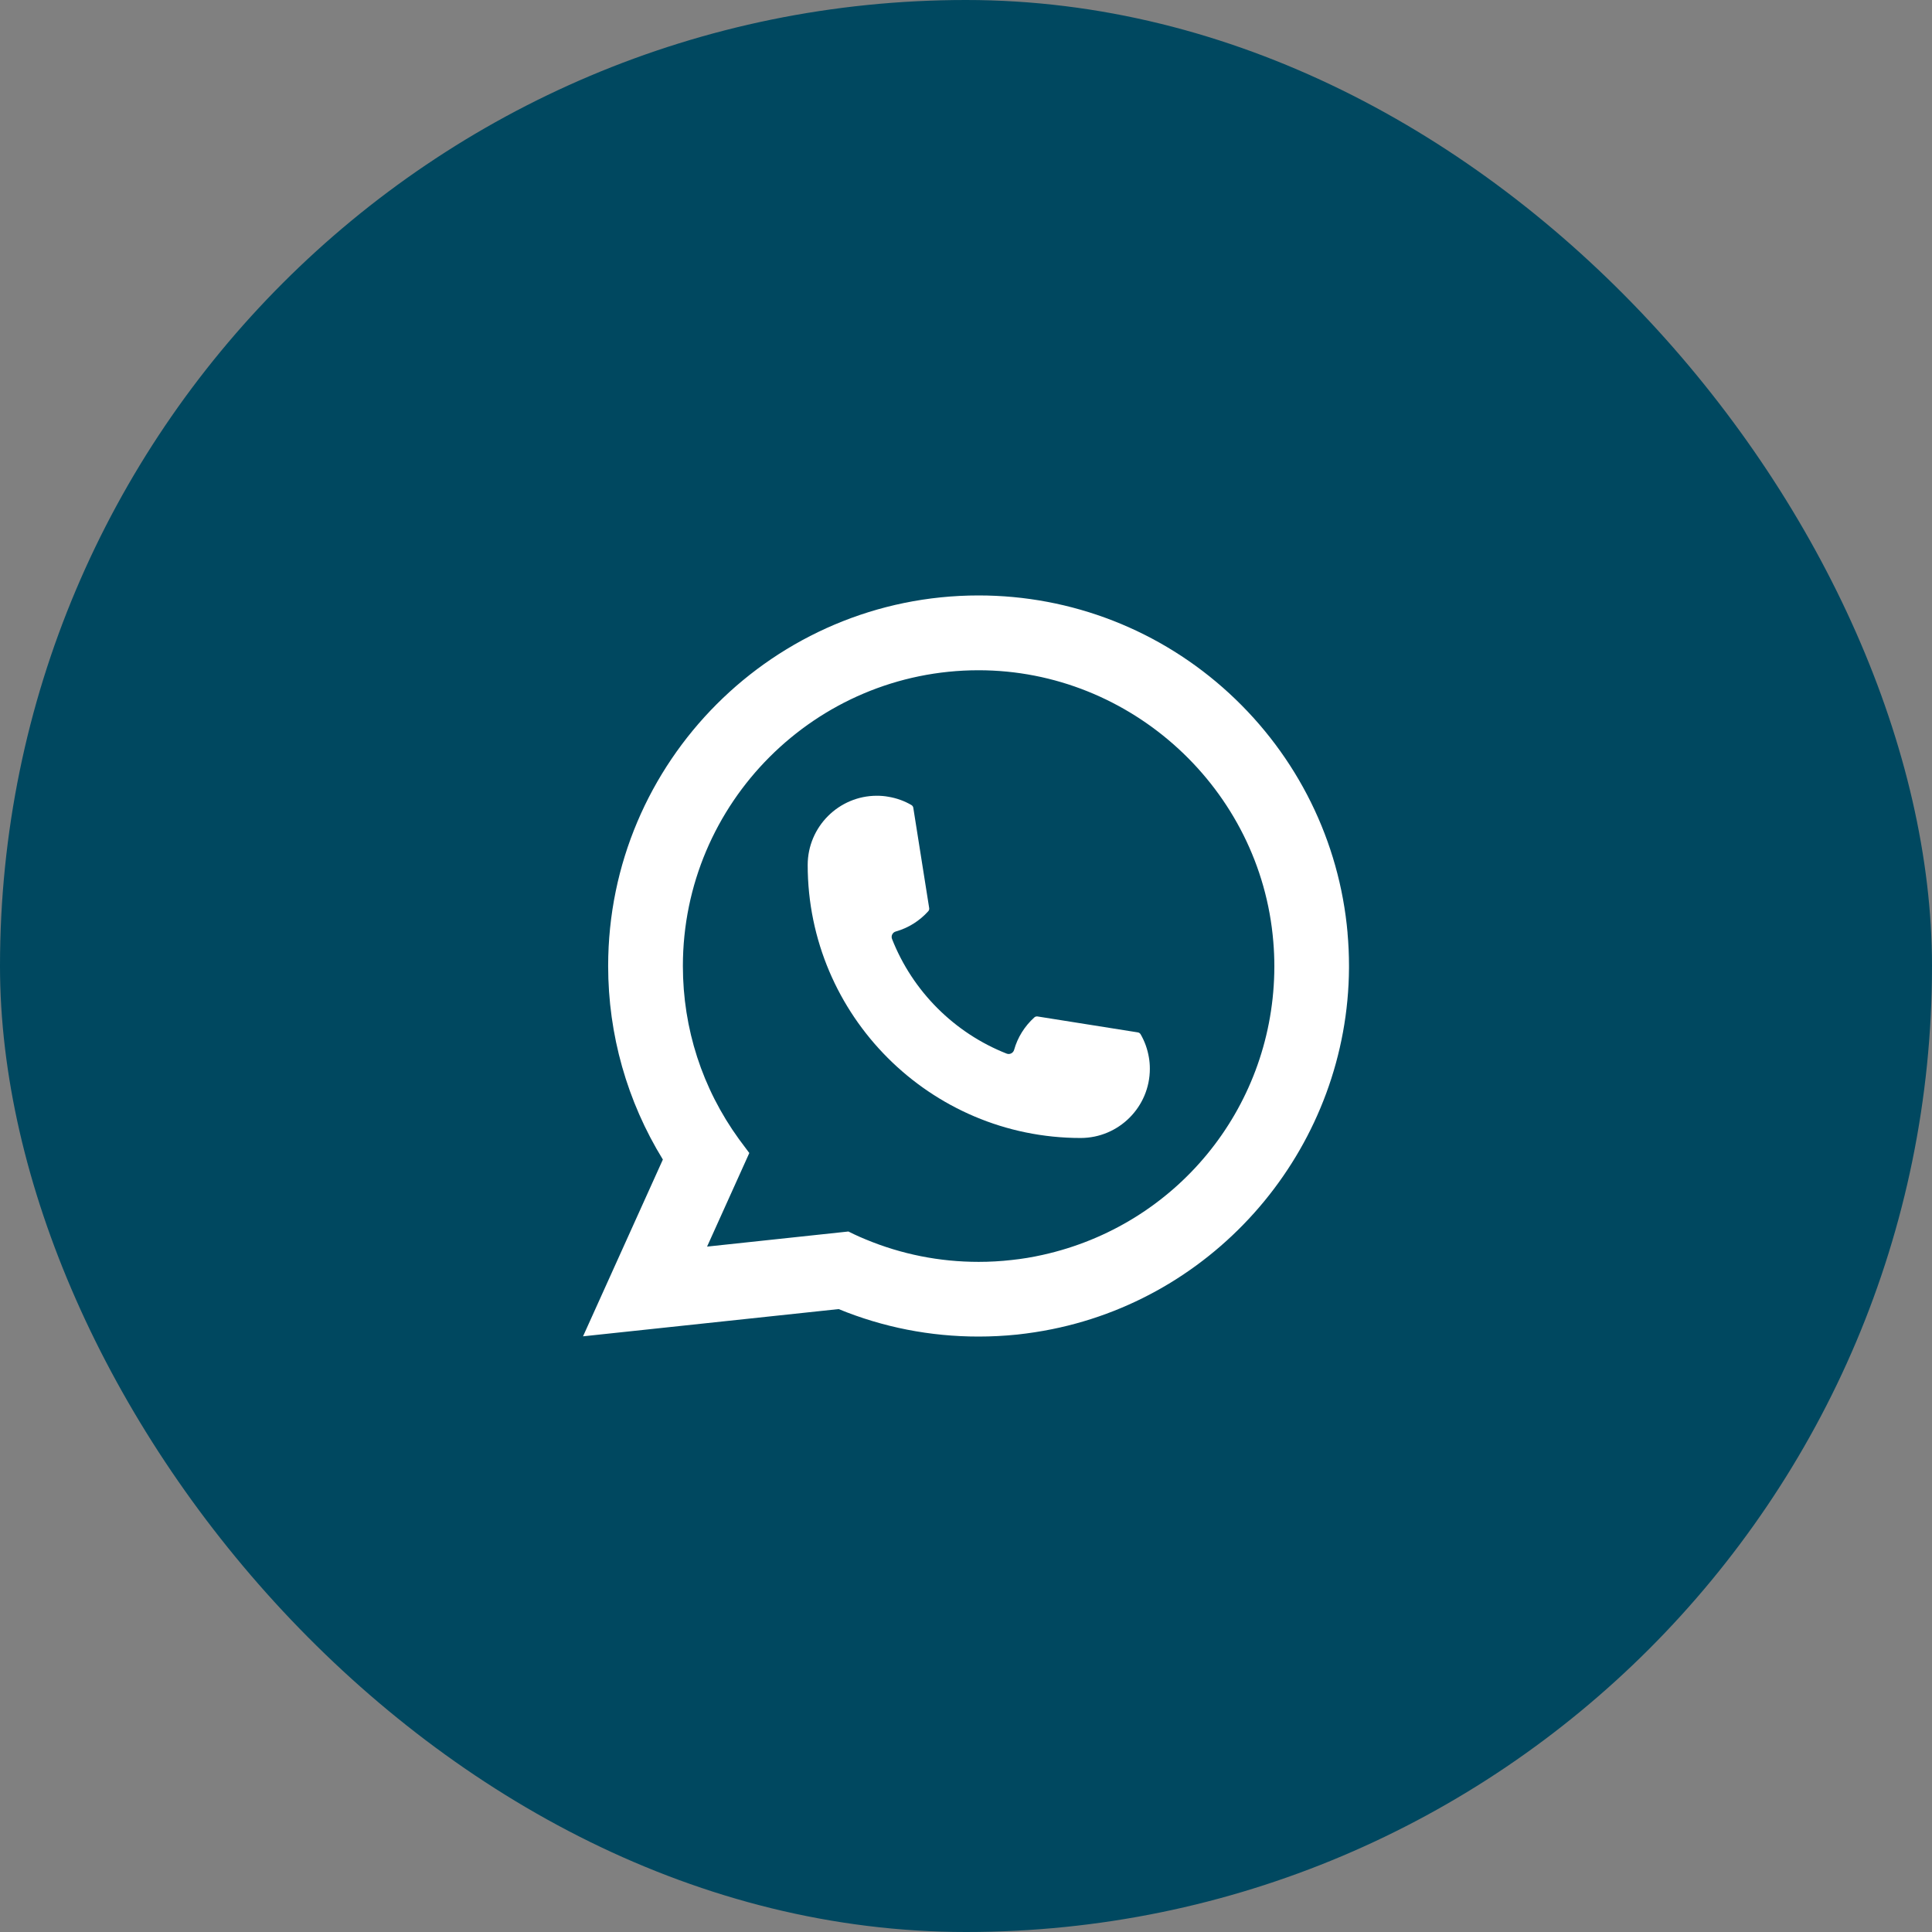 <?xml version="1.0" encoding="UTF-8"?> <svg xmlns="http://www.w3.org/2000/svg" width="50" height="50" viewBox="0 0 50 50" fill="none"><rect x="0" y="0" width="50" height="50" fill="#808080" stroke="none"/><rect width="50" height="50" rx="25" fill="#004860"></rect><path d="M27.968 29.451C24.073 29.451 20.904 26.28 20.903 22.385C20.904 21.397 21.708 20.594 22.693 20.594C22.795 20.594 22.895 20.602 22.991 20.62C23.202 20.655 23.402 20.726 23.587 20.834C23.613 20.85 23.632 20.875 23.636 20.905L24.047 23.5C24.053 23.53 24.043 23.561 24.023 23.583C23.796 23.835 23.506 24.016 23.183 24.107C23.099 24.13 23.054 24.221 23.086 24.301C23.617 25.653 24.698 26.734 26.051 27.267C26.131 27.299 26.221 27.254 26.245 27.171C26.335 26.848 26.517 26.558 26.768 26.331C26.786 26.314 26.811 26.305 26.835 26.305C26.841 26.305 26.846 26.305 26.852 26.306L29.446 26.718C29.477 26.723 29.503 26.74 29.519 26.767C29.626 26.951 29.697 27.153 29.733 27.364C29.75 27.458 29.758 27.557 29.758 27.66C29.758 28.647 28.955 29.45 27.968 29.451Z" fill="white"></path><path d="M34.875 24.145C34.665 21.771 33.577 19.569 31.813 17.944C30.038 16.31 27.735 15.41 25.326 15.41C20.04 15.41 15.739 19.712 15.739 25C15.739 26.775 16.229 28.503 17.155 30.009L15.089 34.584L21.704 33.879C22.855 34.351 24.072 34.59 25.325 34.59C25.654 34.59 25.992 34.573 26.331 34.538C26.63 34.505 26.932 34.459 27.228 34.399C31.655 33.504 34.886 29.574 34.912 25.051V25C34.912 24.712 34.899 24.424 34.874 24.146L34.875 24.145ZM21.959 31.871L18.299 32.262L19.392 29.84L19.173 29.546C19.157 29.525 19.141 29.504 19.123 29.479C18.174 28.169 17.673 26.62 17.673 25.001C17.673 20.78 21.106 17.346 25.326 17.346C29.279 17.346 32.63 20.431 32.953 24.37C32.971 24.581 32.98 24.793 32.98 25.002C32.98 25.062 32.979 25.12 32.978 25.183C32.897 28.715 30.431 31.713 26.981 32.477C26.718 32.536 26.448 32.581 26.179 32.609C25.9 32.641 25.613 32.657 25.328 32.657C24.314 32.657 23.329 32.461 22.398 32.073C22.295 32.031 22.194 31.986 22.099 31.941L21.96 31.873L21.959 31.871Z" fill="white"></path></svg> 